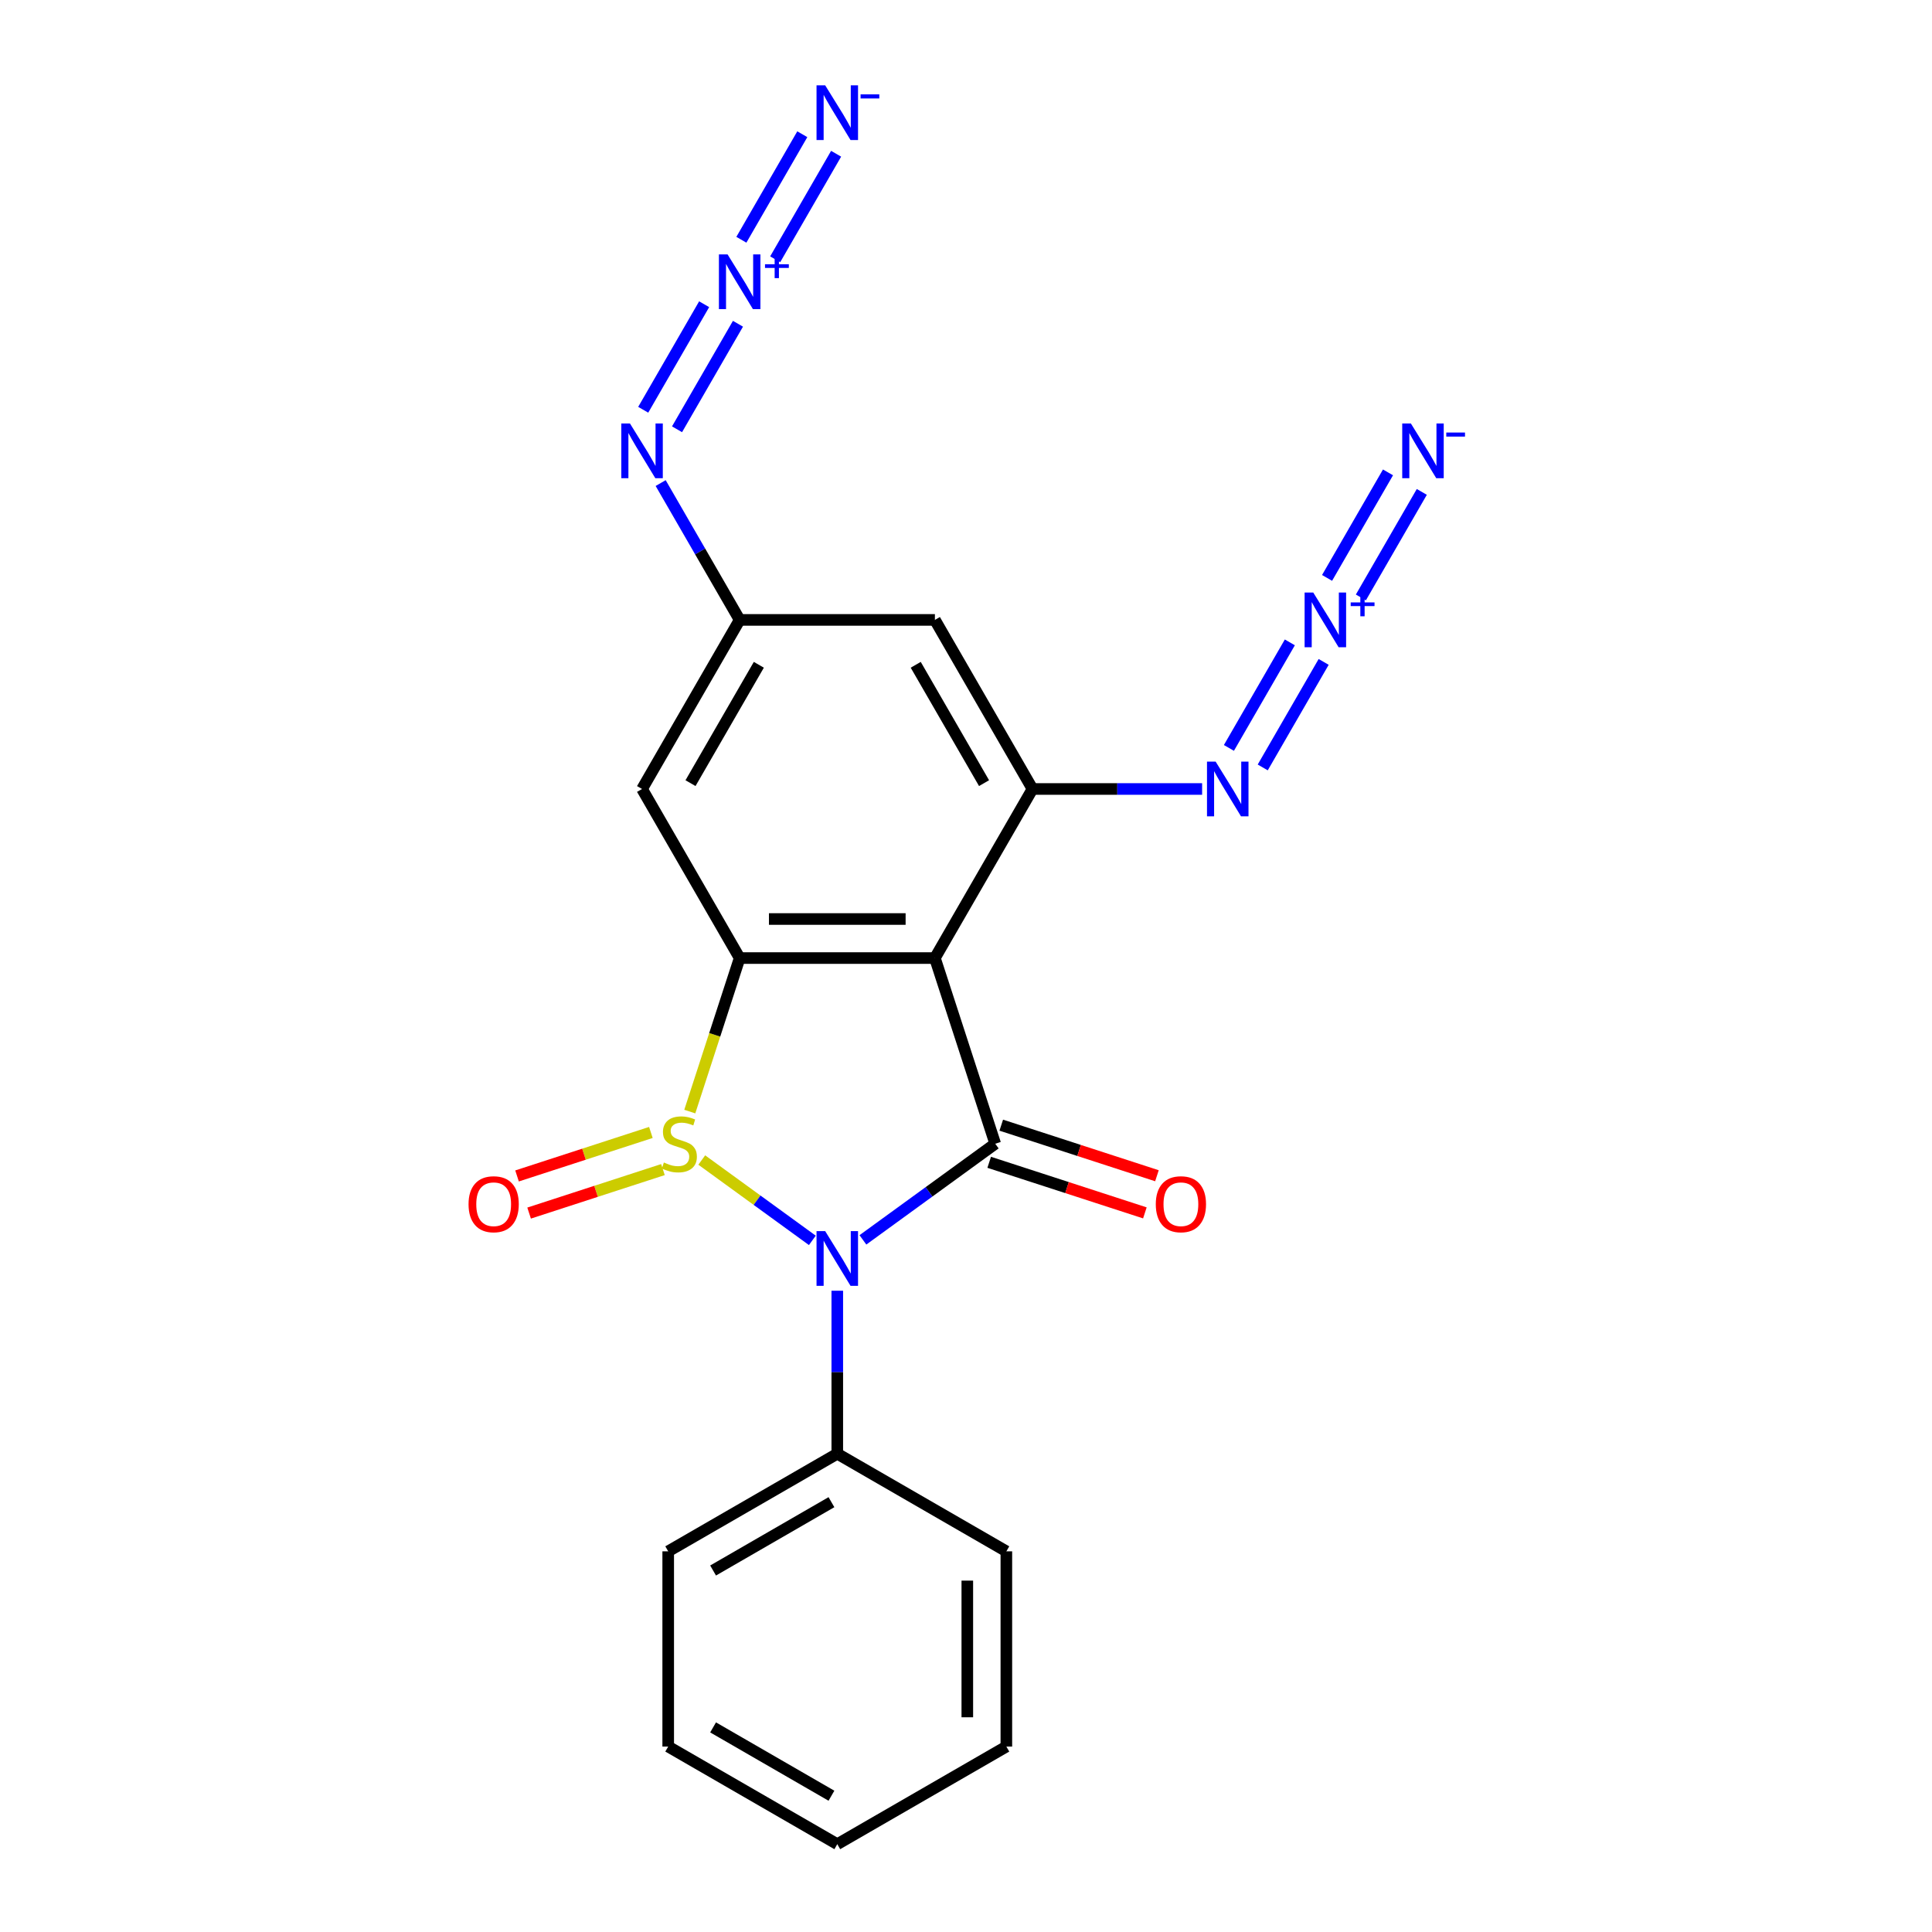 <?xml version='1.0' encoding='iso-8859-1'?>
<svg version='1.1' baseProfile='full'
              xmlns='http://www.w3.org/2000/svg'
                      xmlns:rdkit='http://www.rdkit.org/xml'
                      xmlns:xlink='http://www.w3.org/1999/xlink'
                  xml:space='preserve'
width='1000px' height='1000px' viewBox='0 0 1000 1000'>
<!-- END OF HEADER -->
<rect style='opacity:1.0;fill:#FFFFFF;stroke:none' width='1000' height='1000' x='0' y='0'> </rect>
<path class='bond-0' d='M 363.23,600.428 L 391.849,621.221' style='fill:none;fill-rule:evenodd;stroke:#CCCC00;stroke-width:6px;stroke-linecap:butt;stroke-linejoin:miter;stroke-opacity:1' />
<path class='bond-0' d='M 391.849,621.221 L 420.468,642.014' style='fill:none;fill-rule:evenodd;stroke:#0000FF;stroke-width:6px;stroke-linecap:butt;stroke-linejoin:miter;stroke-opacity:1' />
<path class='bond-3' d='M 357.032,575.349 L 369.941,535.619' style='fill:none;fill-rule:evenodd;stroke:#CCCC00;stroke-width:6px;stroke-linecap:butt;stroke-linejoin:miter;stroke-opacity:1' />
<path class='bond-3' d='M 369.941,535.619 L 382.85,495.89' style='fill:none;fill-rule:evenodd;stroke:#000000;stroke-width:6px;stroke-linecap:butt;stroke-linejoin:miter;stroke-opacity:1' />
<path class='bond-11' d='M 336.895,586.156 L 302.256,597.411' style='fill:none;fill-rule:evenodd;stroke:#CCCC00;stroke-width:6px;stroke-linecap:butt;stroke-linejoin:miter;stroke-opacity:1' />
<path class='bond-11' d='M 302.256,597.411 L 267.617,608.665' style='fill:none;fill-rule:evenodd;stroke:#FF0000;stroke-width:6px;stroke-linecap:butt;stroke-linejoin:miter;stroke-opacity:1' />
<path class='bond-11' d='M 343.14,605.377 L 308.501,616.632' style='fill:none;fill-rule:evenodd;stroke:#CCCC00;stroke-width:6px;stroke-linecap:butt;stroke-linejoin:miter;stroke-opacity:1' />
<path class='bond-11' d='M 308.501,616.632 L 273.862,627.887' style='fill:none;fill-rule:evenodd;stroke:#FF0000;stroke-width:6px;stroke-linecap:butt;stroke-linejoin:miter;stroke-opacity:1' />
<path class='bond-1' d='M 446.642,641.753 L 480.885,616.874' style='fill:none;fill-rule:evenodd;stroke:#0000FF;stroke-width:6px;stroke-linecap:butt;stroke-linejoin:miter;stroke-opacity:1' />
<path class='bond-1' d='M 480.885,616.874 L 515.128,591.995' style='fill:none;fill-rule:evenodd;stroke:#000000;stroke-width:6px;stroke-linecap:butt;stroke-linejoin:miter;stroke-opacity:1' />
<path class='bond-14' d='M 433.376,668.078 L 433.376,710.26' style='fill:none;fill-rule:evenodd;stroke:#0000FF;stroke-width:6px;stroke-linecap:butt;stroke-linejoin:miter;stroke-opacity:1' />
<path class='bond-14' d='M 433.376,710.26 L 433.376,752.443' style='fill:none;fill-rule:evenodd;stroke:#000000;stroke-width:6px;stroke-linecap:butt;stroke-linejoin:miter;stroke-opacity:1' />
<path class='bond-15' d='M 512.006,601.606 L 552.295,614.697' style='fill:none;fill-rule:evenodd;stroke:#000000;stroke-width:6px;stroke-linecap:butt;stroke-linejoin:miter;stroke-opacity:1' />
<path class='bond-15' d='M 552.295,614.697 L 592.585,627.787' style='fill:none;fill-rule:evenodd;stroke:#FF0000;stroke-width:6px;stroke-linecap:butt;stroke-linejoin:miter;stroke-opacity:1' />
<path class='bond-15' d='M 518.251,582.385 L 558.54,595.475' style='fill:none;fill-rule:evenodd;stroke:#000000;stroke-width:6px;stroke-linecap:butt;stroke-linejoin:miter;stroke-opacity:1' />
<path class='bond-15' d='M 558.54,595.475 L 598.83,608.566' style='fill:none;fill-rule:evenodd;stroke:#FF0000;stroke-width:6px;stroke-linecap:butt;stroke-linejoin:miter;stroke-opacity:1' />
<path class='bond-22' d='M 515.128,591.995 L 483.902,495.89' style='fill:none;fill-rule:evenodd;stroke:#000000;stroke-width:6px;stroke-linecap:butt;stroke-linejoin:miter;stroke-opacity:1' />
<path class='bond-2' d='M 483.902,495.89 L 382.85,495.89' style='fill:none;fill-rule:evenodd;stroke:#000000;stroke-width:6px;stroke-linecap:butt;stroke-linejoin:miter;stroke-opacity:1' />
<path class='bond-2' d='M 468.744,475.679 L 398.008,475.679' style='fill:none;fill-rule:evenodd;stroke:#000000;stroke-width:6px;stroke-linecap:butt;stroke-linejoin:miter;stroke-opacity:1' />
<path class='bond-4' d='M 483.902,495.89 L 534.427,408.377' style='fill:none;fill-rule:evenodd;stroke:#000000;stroke-width:6px;stroke-linecap:butt;stroke-linejoin:miter;stroke-opacity:1' />
<path class='bond-10' d='M 382.85,495.89 L 332.325,408.377' style='fill:none;fill-rule:evenodd;stroke:#000000;stroke-width:6px;stroke-linecap:butt;stroke-linejoin:miter;stroke-opacity:1' />
<path class='bond-9' d='M 534.427,408.377 L 578.32,408.377' style='fill:none;fill-rule:evenodd;stroke:#000000;stroke-width:6px;stroke-linecap:butt;stroke-linejoin:miter;stroke-opacity:1' />
<path class='bond-9' d='M 578.32,408.377 L 622.212,408.377' style='fill:none;fill-rule:evenodd;stroke:#0000FF;stroke-width:6px;stroke-linecap:butt;stroke-linejoin:miter;stroke-opacity:1' />
<path class='bond-23' d='M 534.427,408.377 L 483.902,320.864' style='fill:none;fill-rule:evenodd;stroke:#000000;stroke-width:6px;stroke-linecap:butt;stroke-linejoin:miter;stroke-opacity:1' />
<path class='bond-23' d='M 509.346,405.355 L 473.978,344.096' style='fill:none;fill-rule:evenodd;stroke:#000000;stroke-width:6px;stroke-linecap:butt;stroke-linejoin:miter;stroke-opacity:1' />
<path class='bond-5' d='M 667.619,332.497 L 636.083,387.12' style='fill:none;fill-rule:evenodd;stroke:#0000FF;stroke-width:6px;stroke-linecap:butt;stroke-linejoin:miter;stroke-opacity:1' />
<path class='bond-5' d='M 685.122,342.603 L 653.586,397.225' style='fill:none;fill-rule:evenodd;stroke:#0000FF;stroke-width:6px;stroke-linecap:butt;stroke-linejoin:miter;stroke-opacity:1' />
<path class='bond-7' d='M 704.389,309.23 L 735.925,254.608' style='fill:none;fill-rule:evenodd;stroke:#0000FF;stroke-width:6px;stroke-linecap:butt;stroke-linejoin:miter;stroke-opacity:1' />
<path class='bond-7' d='M 686.887,299.125 L 718.423,244.503' style='fill:none;fill-rule:evenodd;stroke:#0000FF;stroke-width:6px;stroke-linecap:butt;stroke-linejoin:miter;stroke-opacity:1' />
<path class='bond-6' d='M 364.465,157.471 L 332.929,212.094' style='fill:none;fill-rule:evenodd;stroke:#0000FF;stroke-width:6px;stroke-linecap:butt;stroke-linejoin:miter;stroke-opacity:1' />
<path class='bond-6' d='M 381.968,167.577 L 350.432,222.199' style='fill:none;fill-rule:evenodd;stroke:#0000FF;stroke-width:6px;stroke-linecap:butt;stroke-linejoin:miter;stroke-opacity:1' />
<path class='bond-8' d='M 401.235,134.204 L 432.772,79.582' style='fill:none;fill-rule:evenodd;stroke:#0000FF;stroke-width:6px;stroke-linecap:butt;stroke-linejoin:miter;stroke-opacity:1' />
<path class='bond-8' d='M 383.733,124.099 L 415.269,69.477' style='fill:none;fill-rule:evenodd;stroke:#0000FF;stroke-width:6px;stroke-linecap:butt;stroke-linejoin:miter;stroke-opacity:1' />
<path class='bond-16' d='M 332.325,408.377 L 382.85,320.864' style='fill:none;fill-rule:evenodd;stroke:#000000;stroke-width:6px;stroke-linecap:butt;stroke-linejoin:miter;stroke-opacity:1' />
<path class='bond-16' d='M 357.406,405.355 L 392.774,344.096' style='fill:none;fill-rule:evenodd;stroke:#000000;stroke-width:6px;stroke-linecap:butt;stroke-linejoin:miter;stroke-opacity:1' />
<path class='bond-12' d='M 483.902,320.864 L 382.85,320.864' style='fill:none;fill-rule:evenodd;stroke:#000000;stroke-width:6px;stroke-linecap:butt;stroke-linejoin:miter;stroke-opacity:1' />
<path class='bond-13' d='M 341.959,250.037 L 362.404,285.45' style='fill:none;fill-rule:evenodd;stroke:#0000FF;stroke-width:6px;stroke-linecap:butt;stroke-linejoin:miter;stroke-opacity:1' />
<path class='bond-13' d='M 362.404,285.45 L 382.85,320.864' style='fill:none;fill-rule:evenodd;stroke:#000000;stroke-width:6px;stroke-linecap:butt;stroke-linejoin:miter;stroke-opacity:1' />
<path class='bond-17' d='M 433.376,752.443 L 345.863,802.969' style='fill:none;fill-rule:evenodd;stroke:#000000;stroke-width:6px;stroke-linecap:butt;stroke-linejoin:miter;stroke-opacity:1' />
<path class='bond-17' d='M 430.354,777.524 L 369.095,812.892' style='fill:none;fill-rule:evenodd;stroke:#000000;stroke-width:6px;stroke-linecap:butt;stroke-linejoin:miter;stroke-opacity:1' />
<path class='bond-18' d='M 433.376,752.443 L 520.889,802.969' style='fill:none;fill-rule:evenodd;stroke:#000000;stroke-width:6px;stroke-linecap:butt;stroke-linejoin:miter;stroke-opacity:1' />
<path class='bond-19' d='M 345.863,802.969 L 345.863,904.02' style='fill:none;fill-rule:evenodd;stroke:#000000;stroke-width:6px;stroke-linecap:butt;stroke-linejoin:miter;stroke-opacity:1' />
<path class='bond-20' d='M 520.889,802.969 L 520.889,904.02' style='fill:none;fill-rule:evenodd;stroke:#000000;stroke-width:6px;stroke-linecap:butt;stroke-linejoin:miter;stroke-opacity:1' />
<path class='bond-20' d='M 500.679,818.126 L 500.679,888.862' style='fill:none;fill-rule:evenodd;stroke:#000000;stroke-width:6px;stroke-linecap:butt;stroke-linejoin:miter;stroke-opacity:1' />
<path class='bond-24' d='M 345.863,904.02 L 433.376,954.545' style='fill:none;fill-rule:evenodd;stroke:#000000;stroke-width:6px;stroke-linecap:butt;stroke-linejoin:miter;stroke-opacity:1' />
<path class='bond-24' d='M 369.095,894.096 L 430.354,929.464' style='fill:none;fill-rule:evenodd;stroke:#000000;stroke-width:6px;stroke-linecap:butt;stroke-linejoin:miter;stroke-opacity:1' />
<path class='bond-21' d='M 520.889,904.02 L 433.376,954.545' style='fill:none;fill-rule:evenodd;stroke:#000000;stroke-width:6px;stroke-linecap:butt;stroke-linejoin:miter;stroke-opacity:1' />
<path  class='atom-0' d='M 343.624 601.715
Q 343.944 601.835, 345.264 602.395
Q 346.584 602.955, 348.024 603.315
Q 349.504 603.635, 350.944 603.635
Q 353.624 603.635, 355.184 602.355
Q 356.744 601.035, 356.744 598.755
Q 356.744 597.195, 355.944 596.235
Q 355.184 595.275, 353.984 594.755
Q 352.784 594.235, 350.784 593.635
Q 348.264 592.875, 346.744 592.155
Q 345.264 591.435, 344.184 589.915
Q 343.144 588.395, 343.144 585.835
Q 343.144 582.275, 345.544 580.075
Q 347.984 577.875, 352.784 577.875
Q 356.064 577.875, 359.784 579.435
L 358.864 582.515
Q 355.464 581.115, 352.904 581.115
Q 350.144 581.115, 348.624 582.275
Q 347.104 583.395, 347.144 585.355
Q 347.144 586.875, 347.904 587.795
Q 348.704 588.715, 349.824 589.235
Q 350.984 589.755, 352.904 590.355
Q 355.464 591.155, 356.984 591.955
Q 358.504 592.755, 359.584 594.395
Q 360.704 595.995, 360.704 598.755
Q 360.704 602.675, 358.064 604.795
Q 355.464 606.875, 351.104 606.875
Q 348.584 606.875, 346.664 606.315
Q 344.784 605.795, 342.544 604.875
L 343.624 601.715
' fill='#CCCC00'/>
<path  class='atom-1' d='M 427.116 637.232
L 436.396 652.232
Q 437.316 653.712, 438.796 656.392
Q 440.276 659.072, 440.356 659.232
L 440.356 637.232
L 444.116 637.232
L 444.116 665.552
L 440.236 665.552
L 430.276 649.152
Q 429.116 647.232, 427.876 645.032
Q 426.676 642.832, 426.316 642.152
L 426.316 665.552
L 422.636 665.552
L 422.636 637.232
L 427.116 637.232
' fill='#0000FF'/>
<path  class='atom-6' d='M 679.744 306.704
L 689.024 321.704
Q 689.944 323.184, 691.424 325.864
Q 692.904 328.544, 692.984 328.704
L 692.984 306.704
L 696.744 306.704
L 696.744 335.024
L 692.864 335.024
L 682.904 318.624
Q 681.744 316.704, 680.504 314.504
Q 679.304 312.304, 678.944 311.624
L 678.944 335.024
L 675.264 335.024
L 675.264 306.704
L 679.744 306.704
' fill='#0000FF'/>
<path  class='atom-6' d='M 699.12 311.808
L 704.11 311.808
L 704.11 306.555
L 706.327 306.555
L 706.327 311.808
L 711.449 311.808
L 711.449 313.709
L 706.327 313.709
L 706.327 318.989
L 704.11 318.989
L 704.11 313.709
L 699.12 313.709
L 699.12 311.808
' fill='#0000FF'/>
<path  class='atom-7' d='M 376.59 131.678
L 385.87 146.678
Q 386.79 148.158, 388.27 150.838
Q 389.75 153.518, 389.83 153.678
L 389.83 131.678
L 393.59 131.678
L 393.59 159.998
L 389.71 159.998
L 379.75 143.598
Q 378.59 141.678, 377.35 139.478
Q 376.15 137.278, 375.79 136.598
L 375.79 159.998
L 372.11 159.998
L 372.11 131.678
L 376.59 131.678
' fill='#0000FF'/>
<path  class='atom-7' d='M 395.966 136.783
L 400.956 136.783
L 400.956 131.529
L 403.174 131.529
L 403.174 136.783
L 408.295 136.783
L 408.295 138.683
L 403.174 138.683
L 403.174 143.963
L 400.956 143.963
L 400.956 138.683
L 395.966 138.683
L 395.966 136.783
' fill='#0000FF'/>
<path  class='atom-8' d='M 730.27 219.191
L 739.55 234.191
Q 740.47 235.671, 741.95 238.351
Q 743.43 241.031, 743.51 241.191
L 743.51 219.191
L 747.27 219.191
L 747.27 247.511
L 743.39 247.511
L 733.43 231.111
Q 732.27 229.191, 731.03 226.991
Q 729.83 224.791, 729.47 224.111
L 729.47 247.511
L 725.79 247.511
L 725.79 219.191
L 730.27 219.191
' fill='#0000FF'/>
<path  class='atom-8' d='M 748.59 223.873
L 758.279 223.873
L 758.279 225.985
L 748.59 225.985
L 748.59 223.873
' fill='#0000FF'/>
<path  class='atom-9' d='M 427.116 44.165
L 436.396 59.165
Q 437.316 60.645, 438.796 63.325
Q 440.276 66.005, 440.356 66.165
L 440.356 44.165
L 444.116 44.165
L 444.116 72.485
L 440.236 72.485
L 430.276 56.085
Q 429.116 54.165, 427.876 51.965
Q 426.676 49.765, 426.316 49.085
L 426.316 72.485
L 422.636 72.485
L 422.636 44.165
L 427.116 44.165
' fill='#0000FF'/>
<path  class='atom-9' d='M 445.436 48.847
L 455.125 48.847
L 455.125 50.959
L 445.436 50.959
L 445.436 48.847
' fill='#0000FF'/>
<path  class='atom-10' d='M 629.219 394.217
L 638.499 409.217
Q 639.419 410.697, 640.899 413.377
Q 642.379 416.057, 642.459 416.217
L 642.459 394.217
L 646.219 394.217
L 646.219 422.537
L 642.339 422.537
L 632.379 406.137
Q 631.219 404.217, 629.979 402.017
Q 628.779 399.817, 628.419 399.137
L 628.419 422.537
L 624.739 422.537
L 624.739 394.217
L 629.219 394.217
' fill='#0000FF'/>
<path  class='atom-12' d='M 242.518 623.302
Q 242.518 616.502, 245.878 612.702
Q 249.238 608.902, 255.518 608.902
Q 261.798 608.902, 265.158 612.702
Q 268.518 616.502, 268.518 623.302
Q 268.518 630.182, 265.118 634.102
Q 261.718 637.982, 255.518 637.982
Q 249.278 637.982, 245.878 634.102
Q 242.518 630.222, 242.518 623.302
M 255.518 634.782
Q 259.838 634.782, 262.158 631.902
Q 264.518 628.982, 264.518 623.302
Q 264.518 617.742, 262.158 614.942
Q 259.838 612.102, 255.518 612.102
Q 251.198 612.102, 248.838 614.902
Q 246.518 617.702, 246.518 623.302
Q 246.518 629.022, 248.838 631.902
Q 251.198 634.782, 255.518 634.782
' fill='#FF0000'/>
<path  class='atom-14' d='M 326.065 219.191
L 335.345 234.191
Q 336.265 235.671, 337.745 238.351
Q 339.225 241.031, 339.305 241.191
L 339.305 219.191
L 343.065 219.191
L 343.065 247.511
L 339.185 247.511
L 329.225 231.111
Q 328.065 229.191, 326.825 226.991
Q 325.625 224.791, 325.265 224.111
L 325.265 247.511
L 321.585 247.511
L 321.585 219.191
L 326.065 219.191
' fill='#0000FF'/>
<path  class='atom-16' d='M 598.234 623.302
Q 598.234 616.502, 601.594 612.702
Q 604.954 608.902, 611.234 608.902
Q 617.514 608.902, 620.874 612.702
Q 624.234 616.502, 624.234 623.302
Q 624.234 630.182, 620.834 634.102
Q 617.434 637.982, 611.234 637.982
Q 604.994 637.982, 601.594 634.102
Q 598.234 630.222, 598.234 623.302
M 611.234 634.782
Q 615.554 634.782, 617.874 631.902
Q 620.234 628.982, 620.234 623.302
Q 620.234 617.742, 617.874 614.942
Q 615.554 612.102, 611.234 612.102
Q 606.914 612.102, 604.554 614.902
Q 602.234 617.702, 602.234 623.302
Q 602.234 629.022, 604.554 631.902
Q 606.914 634.782, 611.234 634.782
' fill='#FF0000'/>
</svg>
